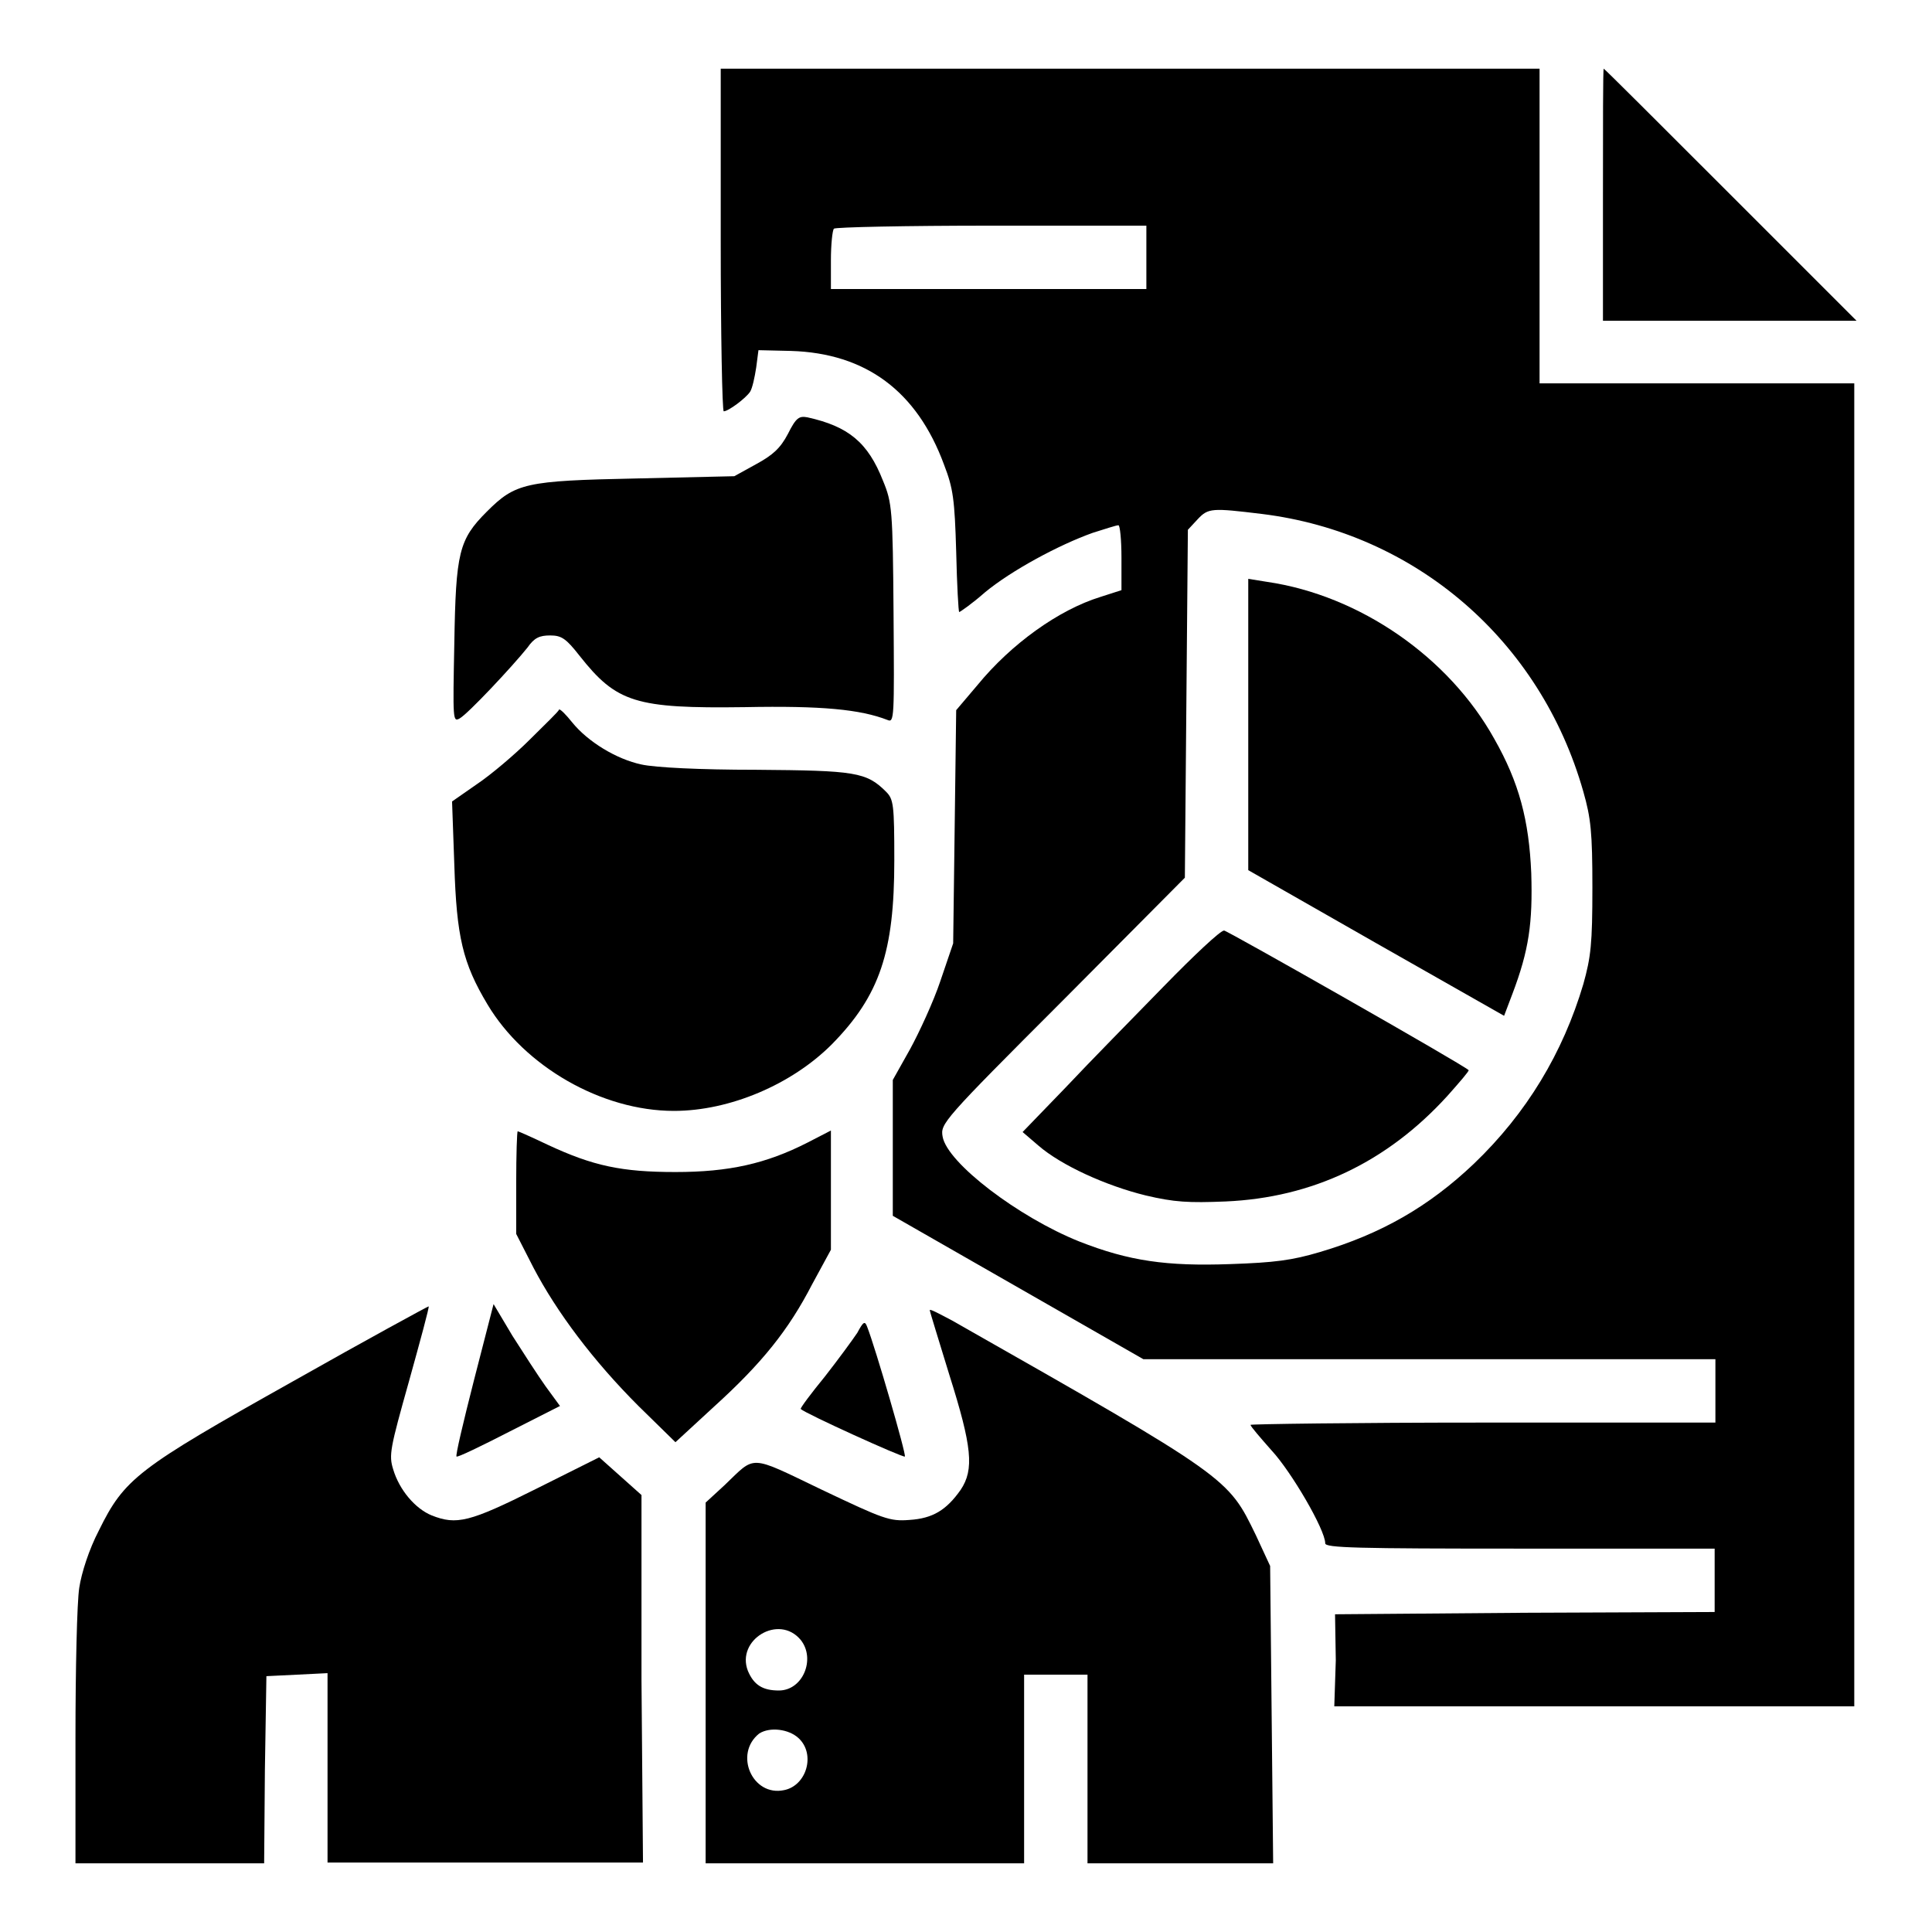 <?xml version="1.0" encoding="utf-8"?>
<!-- Svg Vector Icons : http://www.onlinewebfonts.com/icon -->
<!DOCTYPE svg PUBLIC "-//W3C//DTD SVG 1.1//EN" "http://www.w3.org/Graphics/SVG/1.1/DTD/svg11.dtd">
<svg version="1.1" xmlns="http://www.w3.org/2000/svg" xmlns:xlink="http://www.w3.org/1999/xlink" x="0px" y="0px" viewBox="0 0 256 256" enable-background="new 0 0 256 256" xml:space="preserve">
<g><g><g><path fill="#000000" d="M95.5,31.8c0,12.5,0.2,22.7,0.4,22.7c0.6,0,2.9-1.7,3.5-2.6c0.3-0.5,0.6-1.9,0.8-3.2l0.3-2.3l4.3,0.1c9.9,0.3,16.7,5.3,20.3,15.1c1.2,3.1,1.4,4.6,1.6,11.5c0.1,4.4,0.3,8,0.4,8s1.7-1.1,3.4-2.6c3.5-2.9,9.8-6.3,14.3-7.9c1.6-0.5,3.1-1,3.4-1c0.2,0,0.4,1.9,0.4,4.3v4.3l-2.8,0.9c-5.5,1.7-11.8,6.2-16.3,11.7l-2.8,3.3l-0.2,15.5l-0.2,15.4l-1.7,5c-0.9,2.7-2.8,6.8-4,9l-2.3,4.1v9v9l16.6,9.5l16.6,9.5h37.9h37.9v4.2v4.2h-30.8c-16.9,0-30.8,0.2-30.8,0.3c0,0.2,1.3,1.7,2.8,3.4c2.6,2.8,7.1,10.5,7.1,12.3c0,0.6,4.2,0.7,25.8,0.7h25.8v4.2v4.2l-25.1,0.1l-25.2,0.2L177,220l-0.2,6.1h34.5h34.4v-87.6V50.8h-20.9H204V30V9.1h-54.2H95.5V31.8z M151.9,34.1v4.2H131h-20.9v-3.8c0-2.1,0.2-4,0.4-4.2c0.2-0.2,9.5-0.4,20.9-0.4h20.5V34.1L151.9,34.1z M167.2,68.1c20.3,2.5,36.9,16.7,42.6,36.8c1,3.5,1.2,5.4,1.2,12.7c0,7.5-0.2,9.2-1.2,12.8c-2.7,9.1-7.5,17.1-14.5,23.8c-6,5.7-12.3,9.3-20.4,11.7c-3.7,1.1-6,1.4-11.9,1.6c-8.4,0.3-13.4-0.4-20-3c-8-3.2-17.5-10.4-18.1-13.9c-0.3-1.7,0-2.1,15.9-18l16.2-16.3l0.2-23.1l0.2-23l1.3-1.4C160.1,67.3,160.6,67.3,167.2,68.1z"/><path fill="#000000" d="M165.4,96v19.3l17,9.7l16.9,9.6l1.1-2.9c2.2-5.8,2.7-9.4,2.5-16c-0.3-7-1.6-12-4.9-17.8c-6-10.8-17.8-19-30.1-20.8l-2.5-0.4L165.4,96L165.4,96z"/><path fill="#000000" d="M154.2,130.7c-4,4.1-9.9,10.1-13,13.4l-5.7,5.9l2.1,1.8c3,2.6,8.9,5.3,14.2,6.6c3.8,0.9,5.7,1,10.6,0.8c11.5-0.5,21.4-5.2,29.4-14c1.6-1.8,2.9-3.3,2.8-3.4c-0.5-0.6-32-18.5-32.4-18.5C161.7,123.3,158.2,126.6,154.2,130.7z"/><path fill="#000000" d="M212.4,25.8v16.7h16.8H246l-16.7-16.7c-9.2-9.2-16.7-16.7-16.8-16.7C212.4,9.1,212.4,16.6,212.4,25.8z"/><path fill="#000000" d="M104.4,57.5c-1,1.9-2,2.8-4.2,4l-2.9,1.6l-13,0.3c-14.7,0.3-16,0.6-19.8,4.4c-3.7,3.7-4.1,5.4-4.3,17.4C60,95.4,60,95.7,60.9,95.2c1.1-0.6,7-6.9,9-9.4c0.9-1.3,1.6-1.6,3-1.6c1.5,0,2.1,0.4,3.9,2.7c4.9,6.2,7.4,7,21.9,6.8c10.2-0.2,15.3,0.3,18.9,1.7c0.9,0.4,0.9-0.3,0.8-14.1s-0.2-14.7-1.4-17.6c-2-5.1-4.6-7.2-10-8.4C105.9,55.1,105.5,55.3,104.4,57.5z"/><path fill="#000000" d="M70.2,98c-2,2-5.2,4.7-7,5.9l-3.3,2.3l0.3,8.4c0.3,9.5,1.1,13,4.4,18.5c4.9,8.2,15.1,14.1,24.7,14.1c7.4,0,15.6-3.5,20.9-8.8c6.4-6.5,8.3-12.3,8.3-24.4c0-7.4-0.1-8.1-1.1-9.1c-2.6-2.6-4.1-2.8-17.2-2.9c-7.5,0-13.4-0.3-15.2-0.7c-3.3-0.7-7.1-3-9.2-5.6c-0.8-1-1.5-1.7-1.7-1.7C74,94.3,72.3,95.9,70.2,98z"/><path fill="#000000" d="M68.4,156.7v6.8l2.3,4.5c3.1,5.9,7.9,12.3,13.9,18.3l4.9,4.8l5.1-4.7c6.4-5.8,9.9-10.2,13-16.2l2.5-4.6v-7.9v-7.9l-3.1,1.6c-5.5,2.8-10.4,3.9-17.5,3.9c-7.1,0-10.9-0.8-16.9-3.6c-2.1-1-3.9-1.8-4-1.8C68.5,149.9,68.4,153,68.4,156.7z"/><path fill="#000000" d="M38.7,183.1c-20.5,11.5-22.2,12.8-25.6,19.7c-1.3,2.5-2.3,5.6-2.6,7.6c-0.3,1.9-0.5,10.8-0.5,19.9v16.6h12.5H35l0.1-12.4l0.2-12.4l4.1-0.2l4-0.2v12.6v12.5h20.9h20.9L85,222.5L85,198.1l-2.8-2.5l-2.8-2.5l-8.4,4.2c-8.8,4.4-10.5,4.8-13.8,3.5c-2.2-0.9-4.3-3.4-5.1-6.1c-0.6-1.9-0.4-2.8,2.1-11.7c1.5-5.4,2.7-9.8,2.6-9.9C56.7,173.1,48.6,177.5,38.7,183.1z"/><path fill="#000000" d="M62.8,182.9c-1.4,5.5-2.5,10.1-2.3,10.1c0.2,0.1,3.3-1.4,7-3.3l6.7-3.4l-1.9-2.6c-1-1.4-3-4.5-4.4-6.7l-2.5-4.2L62.8,182.9z"/><path fill="#000000" d="M123.2,173.6c0,0.2,1.2,4,2.6,8.6c3,9.5,3.3,12.5,1.5,15.2c-1.9,2.7-3.7,3.8-6.8,4c-2.6,0.2-3.4-0.1-11.6-4c-9.8-4.7-8.7-4.6-12.9-0.6l-2.5,2.3V223v23.9h21.1h21.1v-12.5v-12.5h4.2h4.2v12.5v12.5h12.3h12.3l-0.2-19.7l-0.2-19.7l-1.9-4.1c-3.7-7.6-3.4-7.5-40.2-28.4C124.5,174.1,123.2,173.4,123.2,173.6z M106.1,217.3c2,2.5,0.3,6.7-2.9,6.7c-2.1,0-3.3-0.7-4.1-2.6C97.5,217.3,103.2,213.8,106.1,217.3z M105.8,230.3c2.3,2.1,1.1,6.3-1.9,6.9c-4.2,0.9-6.7-4.8-3.3-7.5C102,228.8,104.5,229.1,105.8,230.3z"/><path fill="#000000" d="M113.6,176.6c-0.6,0.9-2.5,3.5-4.3,5.8c-1.8,2.2-3.3,4.2-3.2,4.3c0.6,0.6,13.6,6.5,13.8,6.3c0.2-0.3-3.9-14.4-5-17.2C114.6,175,114.4,175.1,113.6,176.6z"/></g></g></g>
</svg>